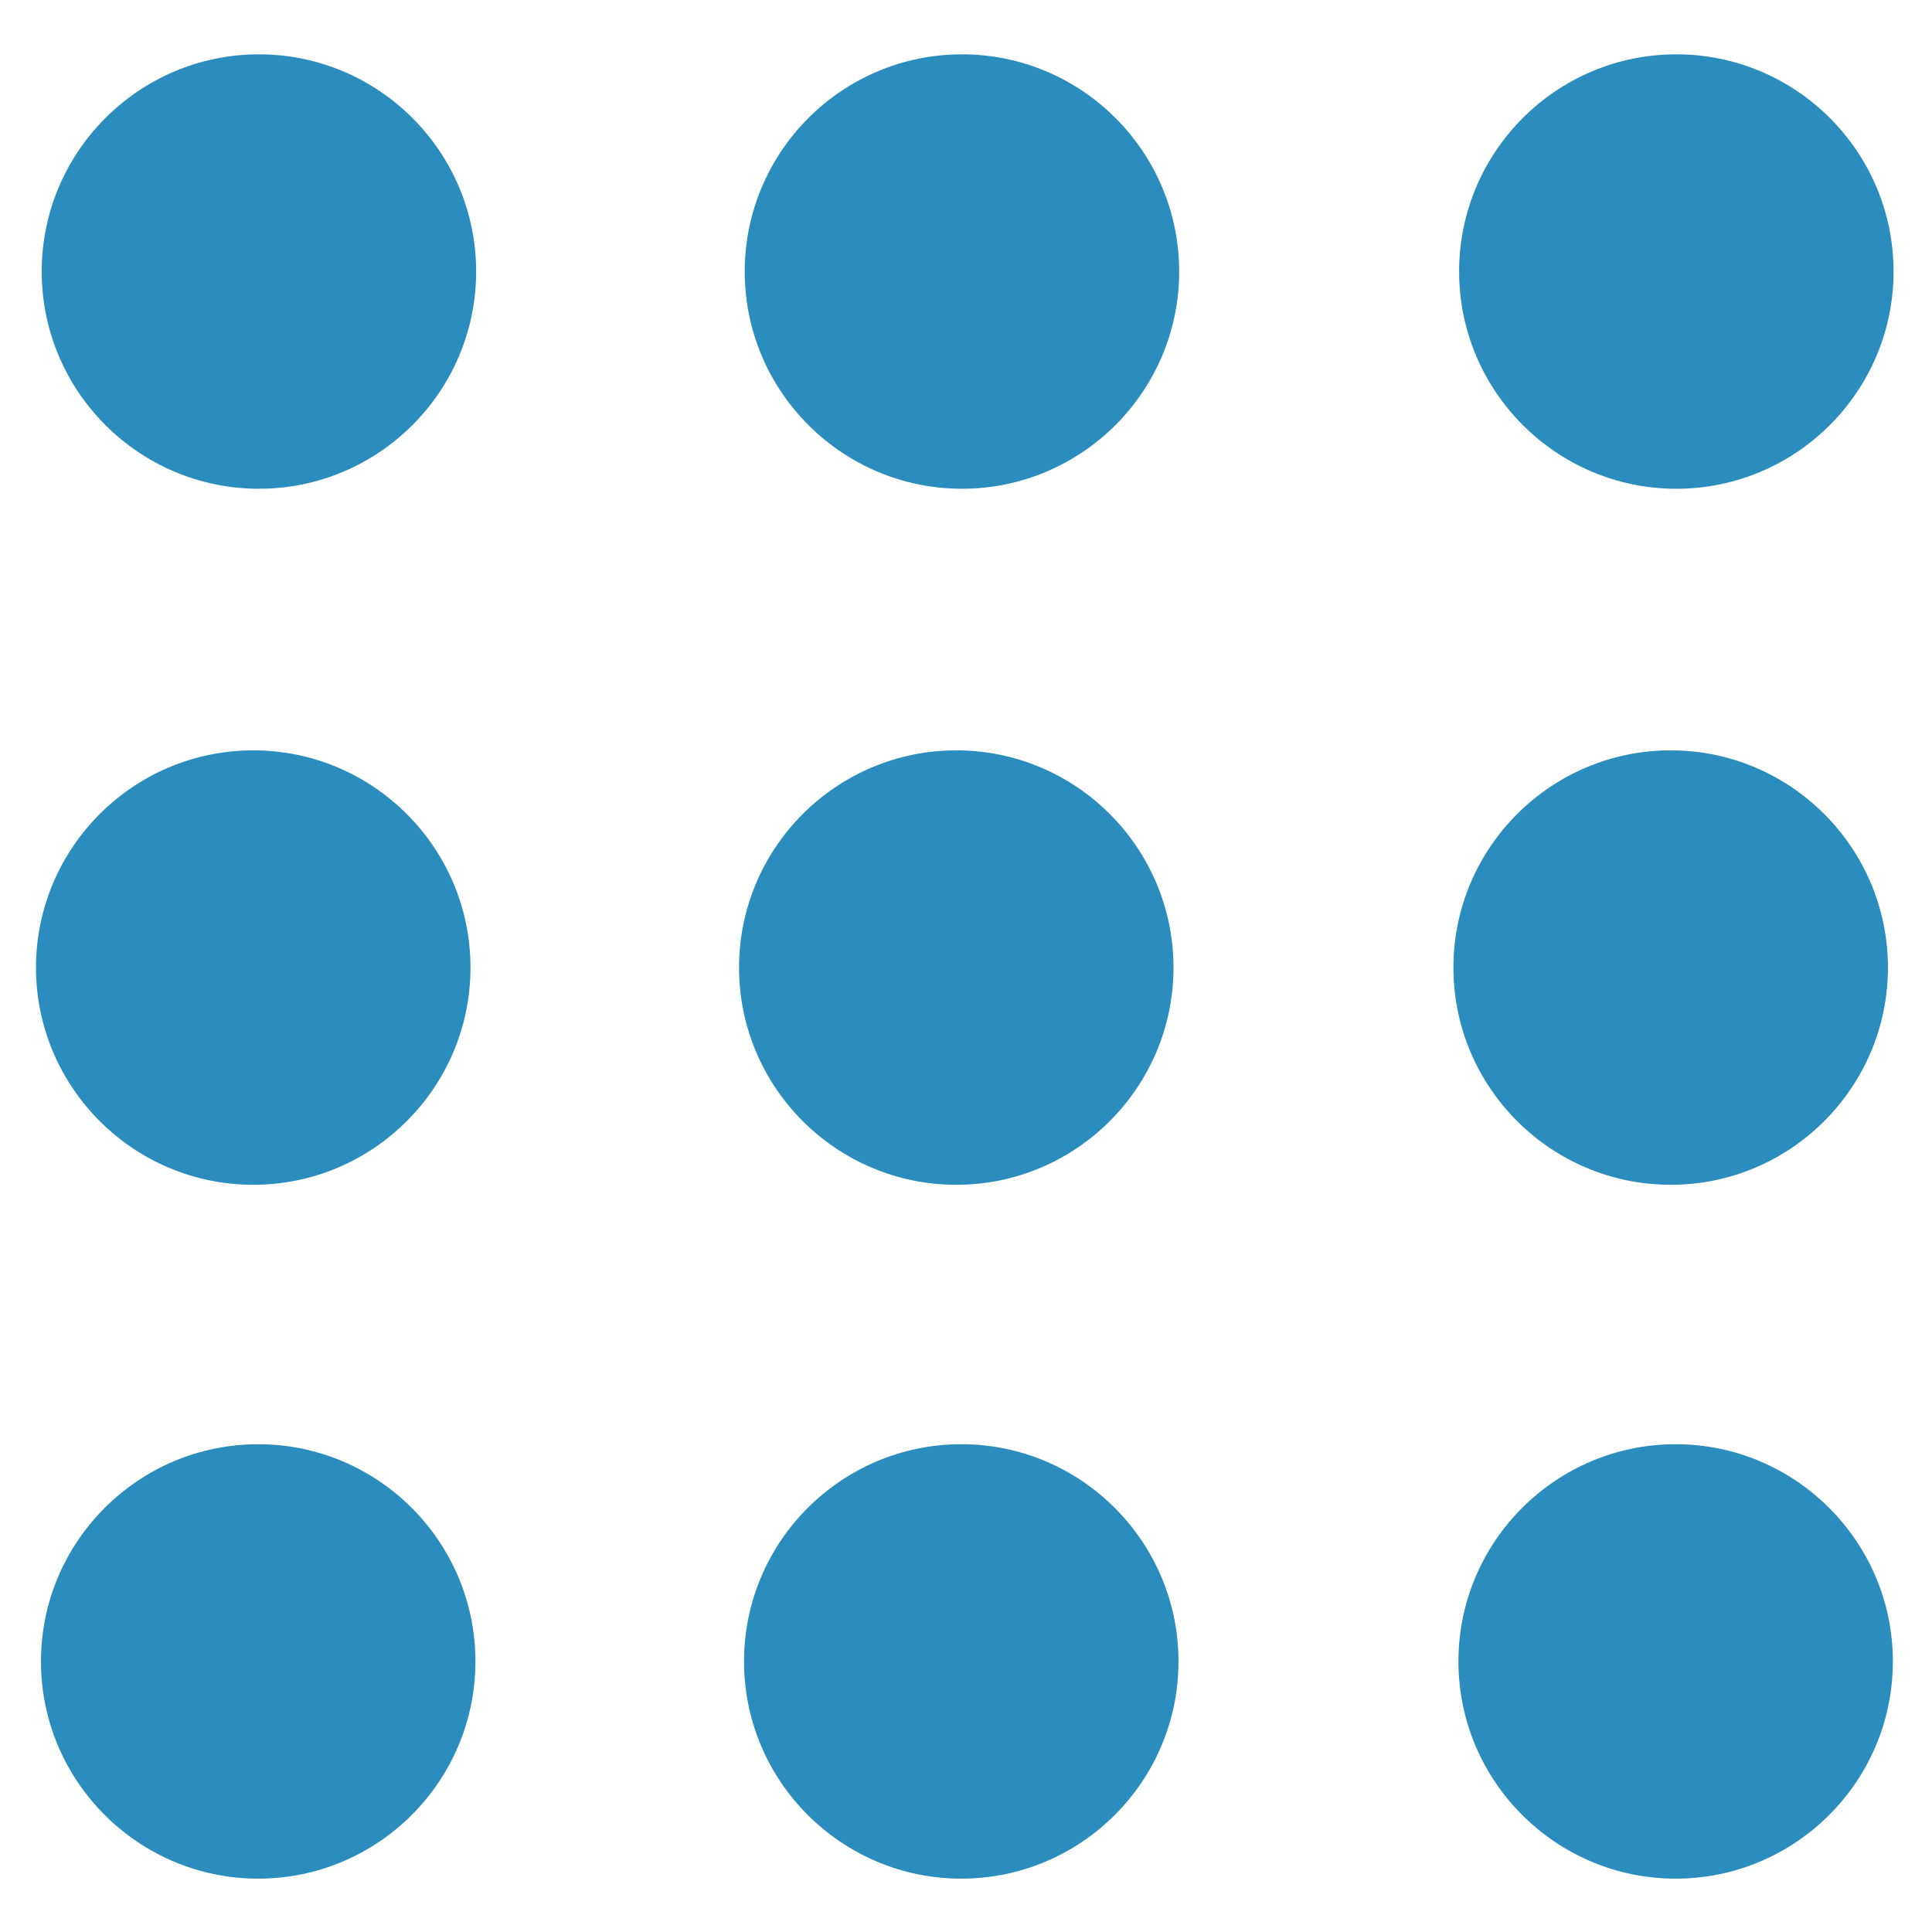 <?xml version="1.0" encoding="UTF-8" standalone="no"?>
<!-- Generator: Adobe Illustrator 16.0.0, SVG Export Plug-In . SVG Version: 6.00 Build 0)  -->

<svg
   xmlns:dc="http://purl.org/dc/elements/1.1/"
   xmlns:cc="http://creativecommons.org/ns#"
   xmlns:rdf="http://www.w3.org/1999/02/22-rdf-syntax-ns#"
   xmlns:svg="http://www.w3.org/2000/svg"
   xmlns="http://www.w3.org/2000/svg"
   xmlns:sodipodi="http://sodipodi.sourceforge.net/DTD/sodipodi-0.dtd"
   xmlns:inkscape="http://www.inkscape.org/namespaces/inkscape"
   version="1.1"
   id="Capa_1"
   x="0px"
   y="0px"
   width="27"
   height="27"
   viewBox="0 0 27 27"
   xml:space="preserve"
   inkscape:version="0.91 r13725"
   sodipodi:docname="dots-title.svg"><defs
     id="defs57" /><sodipodi:namedview
     pagecolor="#ffffff"
     bordercolor="#666666"
     borderopacity="1"
     objecttolerance="10"
     gridtolerance="10"
     guidetolerance="10"
     inkscape:pageopacity="0"
     inkscape:pageshadow="2"
     inkscape:window-width="1867"
     inkscape:window-height="1056"
     id="namedview55"
     showgrid="false"
     inkscape:zoom="12.750703"
     inkscape:cx="14.143487"
     inkscape:cy="12.872681"
     inkscape:window-x="53"
     inkscape:window-y="24"
     inkscape:window-maximized="1"
     inkscape:current-layer="Capa_1" /><g
     id="g3"
     transform="matrix(0.094,0,0,0.094,0.503,0.527)"
     style="fill:#2b8dbd;fill-opacity:1"><g
       id="g5"
       style="fill:#2b8dbd;fill-opacity:1"><path
         d="M 33.144,2.471 C 15.336,2.471 0.85,16.958 0.85,34.765 c 0,17.807 14.48,32.293 32.294,32.293 17.814,0 32.294,-14.486 32.294,-32.293 0,-17.807 -14.487,-32.294 -32.294,-32.294 z"
         id="path7"
         inkscape:connector-curvature="0"
         style="fill:#2b8dbd;fill-opacity:1" /><path
         d="m 137.663,2.471 c -17.807,0 -32.294,14.487 -32.294,32.294 0,17.807 14.487,32.293 32.294,32.293 17.808,0 32.297,-14.486 32.297,-32.293 0,-17.807 -14.483,-32.294 -32.297,-32.294 z"
         id="path9"
         inkscape:connector-curvature="0"
         style="fill:#2b8dbd;fill-opacity:1" /><path
         d="m 243.873,67.059 c 17.804,0 32.294,-14.486 32.294,-32.293 0,-17.807 -14.478,-32.295 -32.294,-32.295 -17.816,0 -32.294,14.487 -32.294,32.294 0,17.807 14.489,32.294 32.294,32.294 z"
         id="path11"
         inkscape:connector-curvature="0"
         style="fill:#2b8dbd;fill-opacity:1" /><path
         d="m 32.3,170.539 c 17.807,0 32.297,-14.483 32.297,-32.293 0,-17.811 -14.49,-32.297 -32.297,-32.297 -17.807,0 -32.3,14.487 -32.3,32.297 0,17.81 14.493,32.293 32.3,32.293 z"
         id="path13"
         inkscape:connector-curvature="0"
         style="fill:#2b8dbd;fill-opacity:1" /><path
         d="m 136.819,170.539 c 17.804,0 32.294,-14.483 32.294,-32.293 0,-17.811 -14.478,-32.297 -32.294,-32.297 -17.813,0 -32.294,14.486 -32.294,32.297 0,17.81 14.487,32.293 32.294,32.293 z"
         id="path15"
         inkscape:connector-curvature="0"
         style="fill:#2b8dbd;fill-opacity:1" /><path
         d="m 243.038,170.539 c 17.811,0 32.294,-14.483 32.294,-32.293 0,-17.811 -14.483,-32.297 -32.294,-32.297 -17.811,0 -32.306,14.486 -32.306,32.297 0,17.81 14.49,32.293 32.306,32.293 z"
         id="path17"
         inkscape:connector-curvature="0"
         style="fill:#2b8dbd;fill-opacity:1" /><path
         d="m 33.039,209.108 c -17.807,0 -32.3,14.483 -32.3,32.294 0,17.804 14.493,32.293 32.3,32.293 17.807,0 32.293,-14.482 32.293,-32.293 0,-17.811 -14.486,-32.294 -32.293,-32.294 z"
         id="path19"
         inkscape:connector-curvature="0"
         style="fill:#2b8dbd;fill-opacity:1" /><path
         d="m 137.564,209.108 c -17.808,0 -32.3,14.483 -32.3,32.294 0,17.804 14.487,32.293 32.3,32.293 17.804,0 32.293,-14.482 32.293,-32.293 0,-17.811 -14.489,-32.294 -32.293,-32.294 z"
         id="path21"
         inkscape:connector-curvature="0"
         style="fill:#2b8dbd;fill-opacity:1" /><path
         d="m 243.771,209.108 c -17.804,0 -32.294,14.483 -32.294,32.294 0,17.804 14.49,32.293 32.294,32.293 17.811,0 32.294,-14.482 32.294,-32.293 0,-17.811 -14.49,-32.294 -32.294,-32.294 z"
         id="path23"
         inkscape:connector-curvature="0"
         style="fill:#2b8dbd;fill-opacity:1" /></g></g><g
     id="g25"
     transform="translate(0,-249.167)" /><g
     id="g27"
     transform="translate(0,-249.167)" /><g
     id="g29"
     transform="translate(0,-249.167)" /><g
     id="g31"
     transform="translate(0,-249.167)" /><g
     id="g33"
     transform="translate(0,-249.167)" /><g
     id="g35"
     transform="translate(0,-249.167)" /><g
     id="g37"
     transform="translate(0,-249.167)" /><g
     id="g39"
     transform="translate(0,-249.167)" /><g
     id="g41"
     transform="translate(0,-249.167)" /><g
     id="g43"
     transform="translate(0,-249.167)" /><g
     id="g45"
     transform="translate(0,-249.167)" /><g
     id="g47"
     transform="translate(0,-249.167)" /><g
     id="g49"
     transform="translate(0,-249.167)" /><g
     id="g51"
     transform="translate(0,-249.167)" /><g
     id="g53"
     transform="translate(0,-249.167)" /></svg>